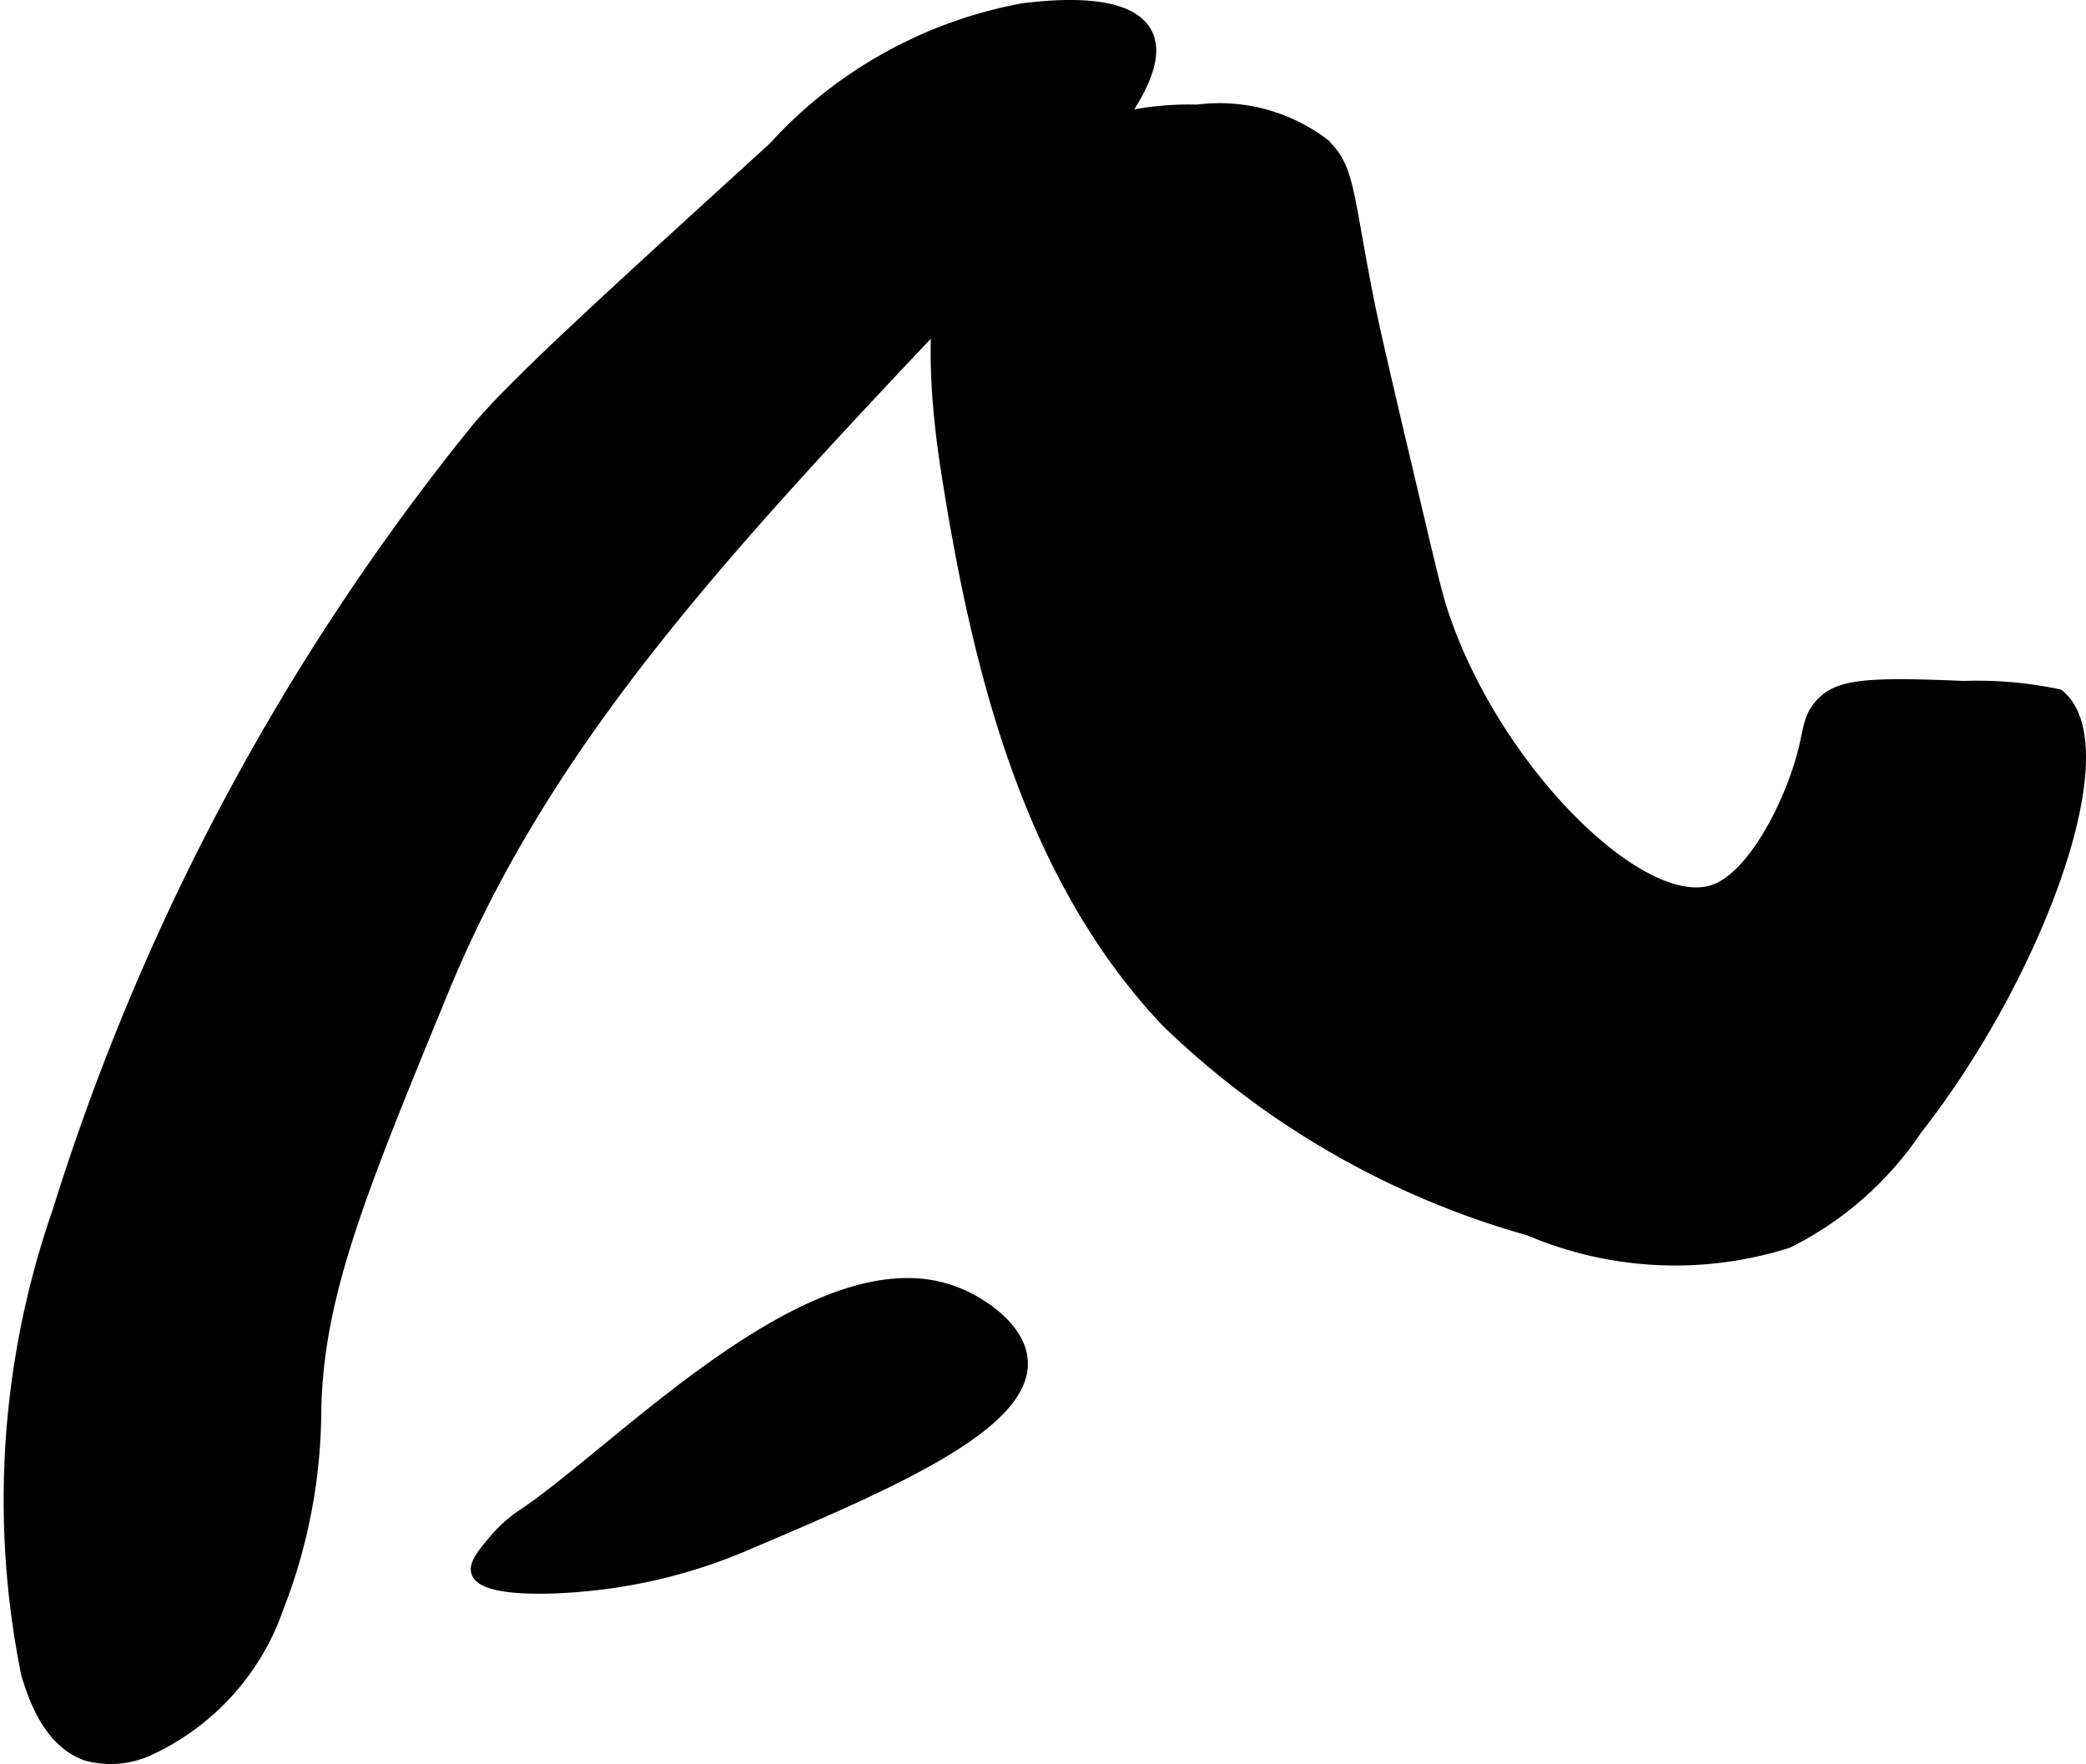 <?xml version="1.0" encoding="UTF-8"?>
<svg xmlns="http://www.w3.org/2000/svg"
     version="1.1"
     width="8.012mm"
     height="6.776mm"
     viewBox="0 0 22.71 19.207">
   <defs>
      <style type="text/css"><![CDATA[
      .a {
        stroke: #000;
        stroke-miterlimit: 10;
        stroke-width: 0.15px;
      }
    ]]></style>
   </defs>
   <path class="a"
         d="M5.688,16.509a1.427,1.427,0,0,0-.294.266c-.119.141-.213.253-.19.334.057.208.86.194,1.479.103a5.807,5.807,0,0,0,1.445-.411c1.522-.647,3.041-1.294,2.986-1.992-.027-.34-.42-.608-.699-.72C8.906,13.48,6.745,15.812,5.688,16.509Z"/>
   <path class="a"
         d="M10.321,5.134c.338,2.155.891,4.398,2.392,5.981a9.262,9.262,0,0,0,3.939,2.263,4.043,4.043,0,0,0,2.808.135,3.631,3.631,0,0,0,1.394-1.226c1.317-1.678,2.229-4.158,1.552-4.71a4.274,4.274,0,0,0-1.032-.089c-1.069-.046-1.357-.016-1.542.187-.124.136-.122.262-.179.491-.141.571-.545,1.375-.98,1.535-.812.299-2.47-1.372-3.005-3.105-.054-.174-.138-.529-.305-1.239-.279-1.181-.419-1.772-.496-2.171-.218-1.117-.194-1.353-.466-1.611A1.868,1.868,0,0,0,13.032,1.214a3.241,3.241,0,0,0-2.354.918C10.463,2.388,9.99,3.028,10.321,5.134Z"/>
   <path class="a"
         d="M5.198,4.681A25.683,25.683,0,0,0,.645,13.192a9.538,9.538,0,0,0-.34,5.032c.064.206.222.727.642.871a.984.984,0,0,0,.675-.059,2.651,2.651,0,0,0,1.39-1.535A5.951,5.951,0,0,0,3.422,15.418c.009-1.286.47-2.408,1.393-4.651C5.955,7.997,7.941,5.896,10.515,3.175c1.051-1.112,2.256-2.28,1.949-2.819C12.251-.019,11.407.079,11.146.109A4.844,4.844,0,0,0,8.432,1.617C6.549,3.332,5.607,4.19,5.198,4.681Z"/>
</svg>
